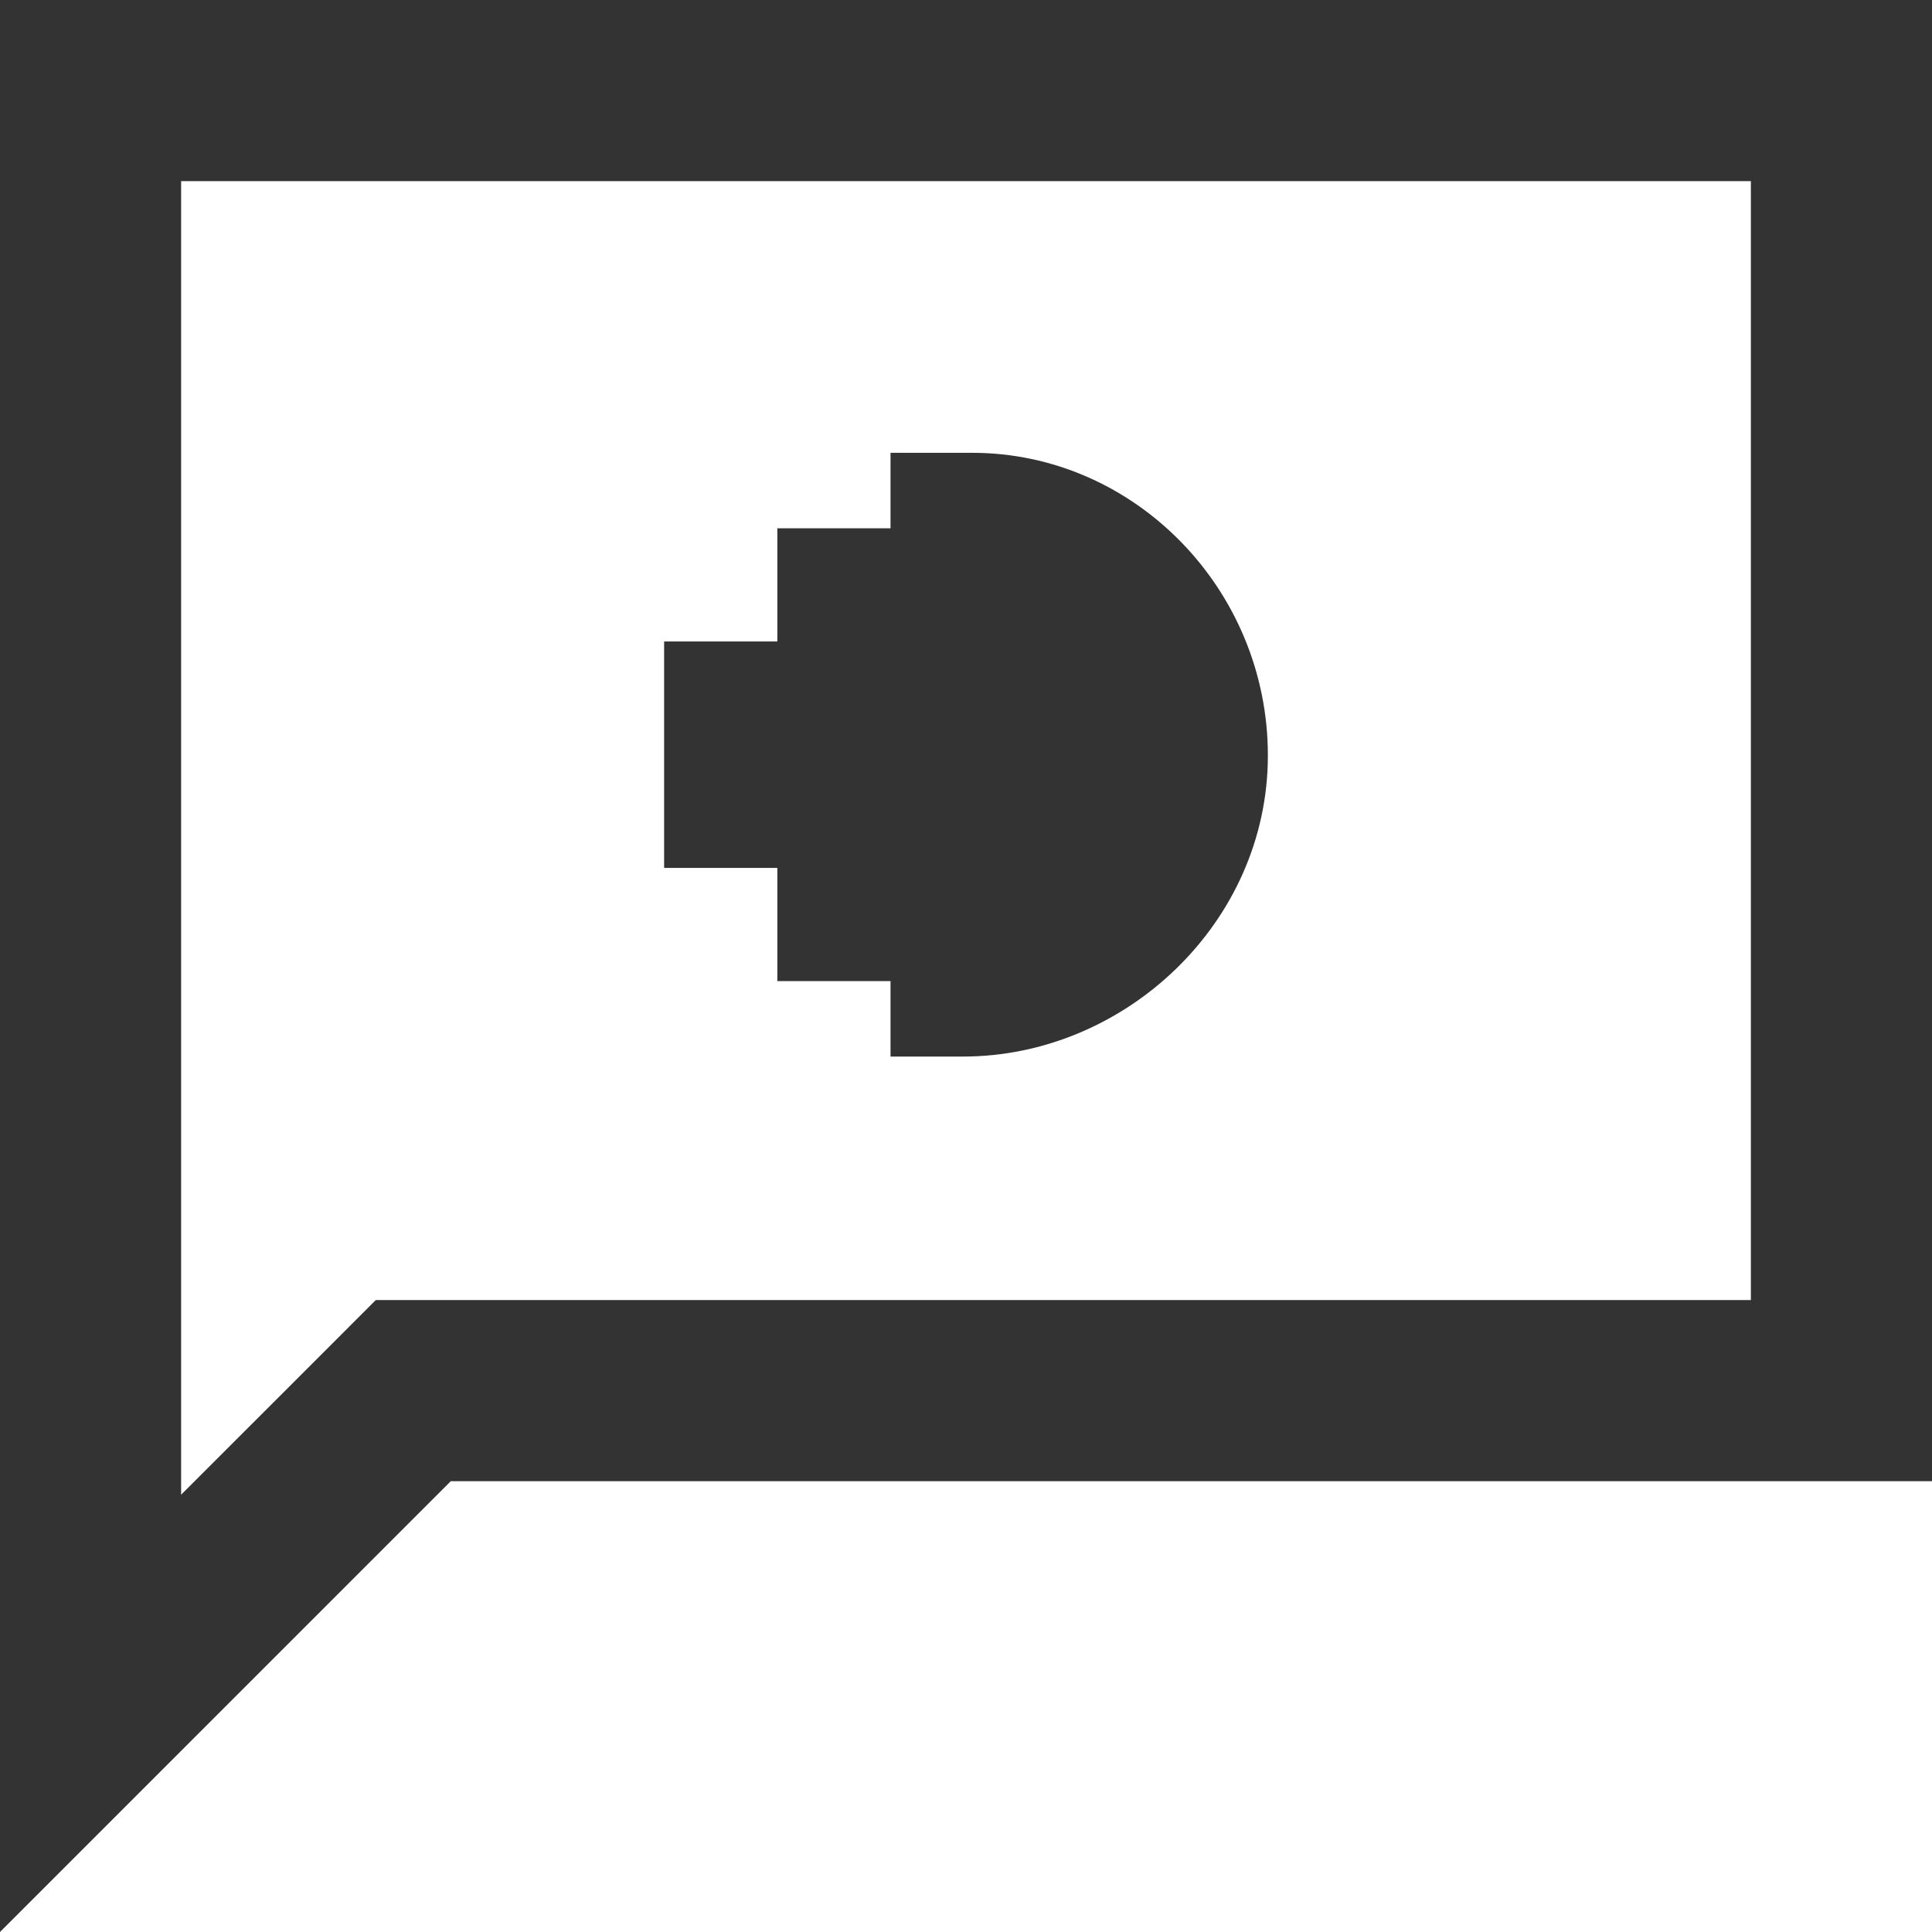 <?xml version="1.0" encoding="UTF-8"?>
<svg width="64px" height="64px" viewBox="0 0 64 64" version="1.1" xmlns="http://www.w3.org/2000/svg" xmlns:xlink="http://www.w3.org/1999/xlink">
    <!-- Generator: Sketch 55 (78076) - https://sketchapp.com -->
    <title>Icon / Large / Live chat pixel</title>
    <desc>Created with Sketch.</desc>
    <g id="Icon-/-Large-/-Live-chat-pixel" stroke="none" stroke-width="1" fill="none" fill-rule="evenodd">
        <path d="M32.207,15 C37.582,15 42,19.522 42,25.025 C42,30.565 37.266,35 31.898,35 L29.5,35 L29.5,32.5 L25.75,32.5 L25.75,28.75 L22,28.75 L22,21.25 L25.75,21.25 L25.75,17.5 L29.5,17.5 L29.5,15 L32.207,15 Z M0,0 L64,0 L64,49.066 L14.933,49.066 L0,64 L0,0 Z M6,6 L6,49.514 L10.69,44.825 L12.448,43.066 L14.933,43.066 L58,43.066 L58,6 L6,6 Z" id="Combined-Shape" fill="#333333" fill-rule="nonzero"></path>
    </g>
</svg>